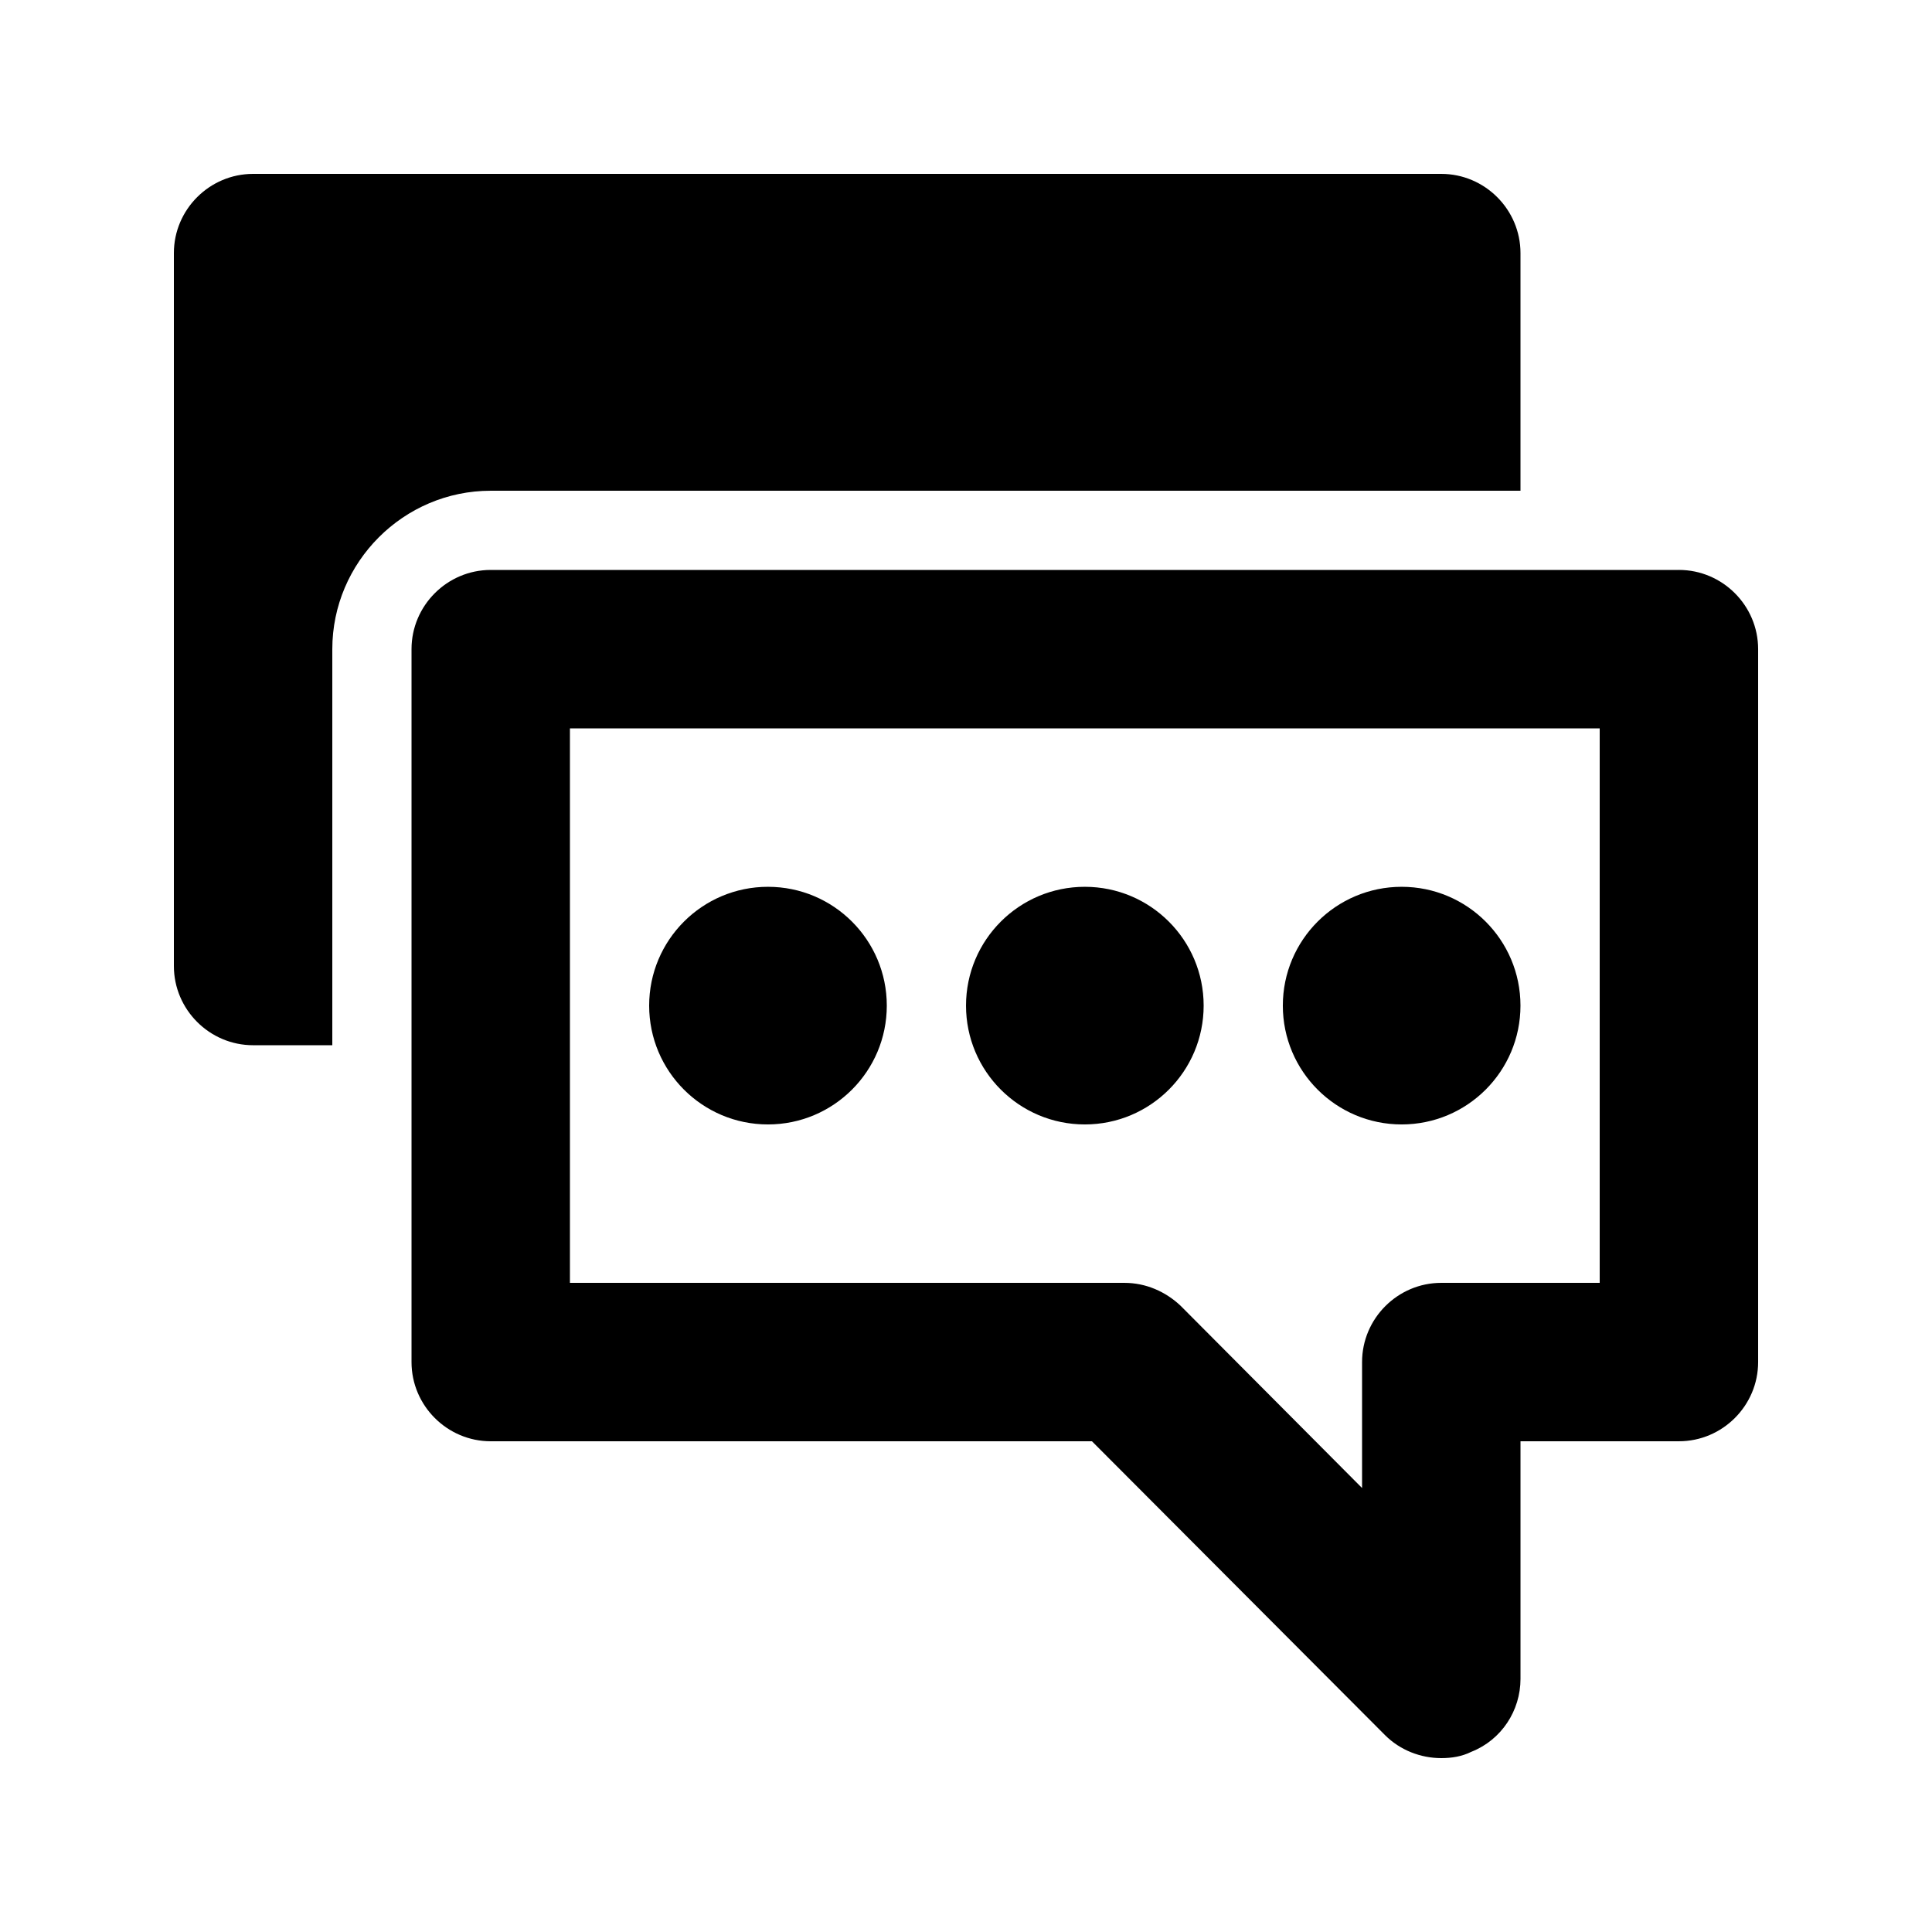 <?xml version="1.0" encoding="UTF-8"?>
<!-- Uploaded to: SVG Repo, www.svgrepo.com, Generator: SVG Repo Mixer Tools -->
<svg fill="#000000" width="800px" height="800px" version="1.1" viewBox="144 144 512 512" xmlns="http://www.w3.org/2000/svg">
 <g>
  <path d="m462.98 410.5c0 17.391-14.098 31.488-31.488 31.488s-31.488-14.098-31.488-31.488 14.098-31.488 31.488-31.488 31.488 14.098 31.488 31.488"/>
  <path d="m546.94 410.5c0 17.391-14.098 31.488-31.488 31.488-17.387 0-31.488-14.098-31.488-31.488s14.102-31.488 31.488-31.488c17.391 0 31.488 14.098 31.488 31.488"/>
  <path d="m588.93 295.04h-314.88c-11.547 0-20.992 9.445-20.992 20.992v188.93c0 11.547 9.445 20.992 20.992 20.992h159.33l77.672 77.879c3.988 3.988 9.445 6.086 14.902 6.086 2.731 0 5.457-0.418 7.977-1.68 7.981-3.148 13.016-10.914 13.016-19.312v-62.977h41.984c11.547 0 20.992-9.445 20.992-20.992v-188.93c0-11.547-9.445-20.992-20.992-20.992zm-20.992 188.93h-41.984c-11.547 0-20.992 9.445-20.992 20.992v33.379l-48.07-48.281c-3.988-3.777-9.234-6.09-14.902-6.09h-146.95v-146.94h272.9z"/>
  <path d="m379.01 410.5c0 17.391-14.098 31.488-31.488 31.488s-31.488-14.098-31.488-31.488 14.098-31.488 31.488-31.488 31.488 14.098 31.488 31.488"/>
  <path d="m504.96 274.05h41.984v-62.977c0-11.547-9.445-20.992-20.992-20.992h-314.88c-11.547 0-20.992 9.445-20.992 20.992v188.93c0 11.547 9.445 20.992 20.992 20.992h20.992v-104.96c0-23.09 18.895-41.984 41.984-41.984z"/>
 </g>
</svg>